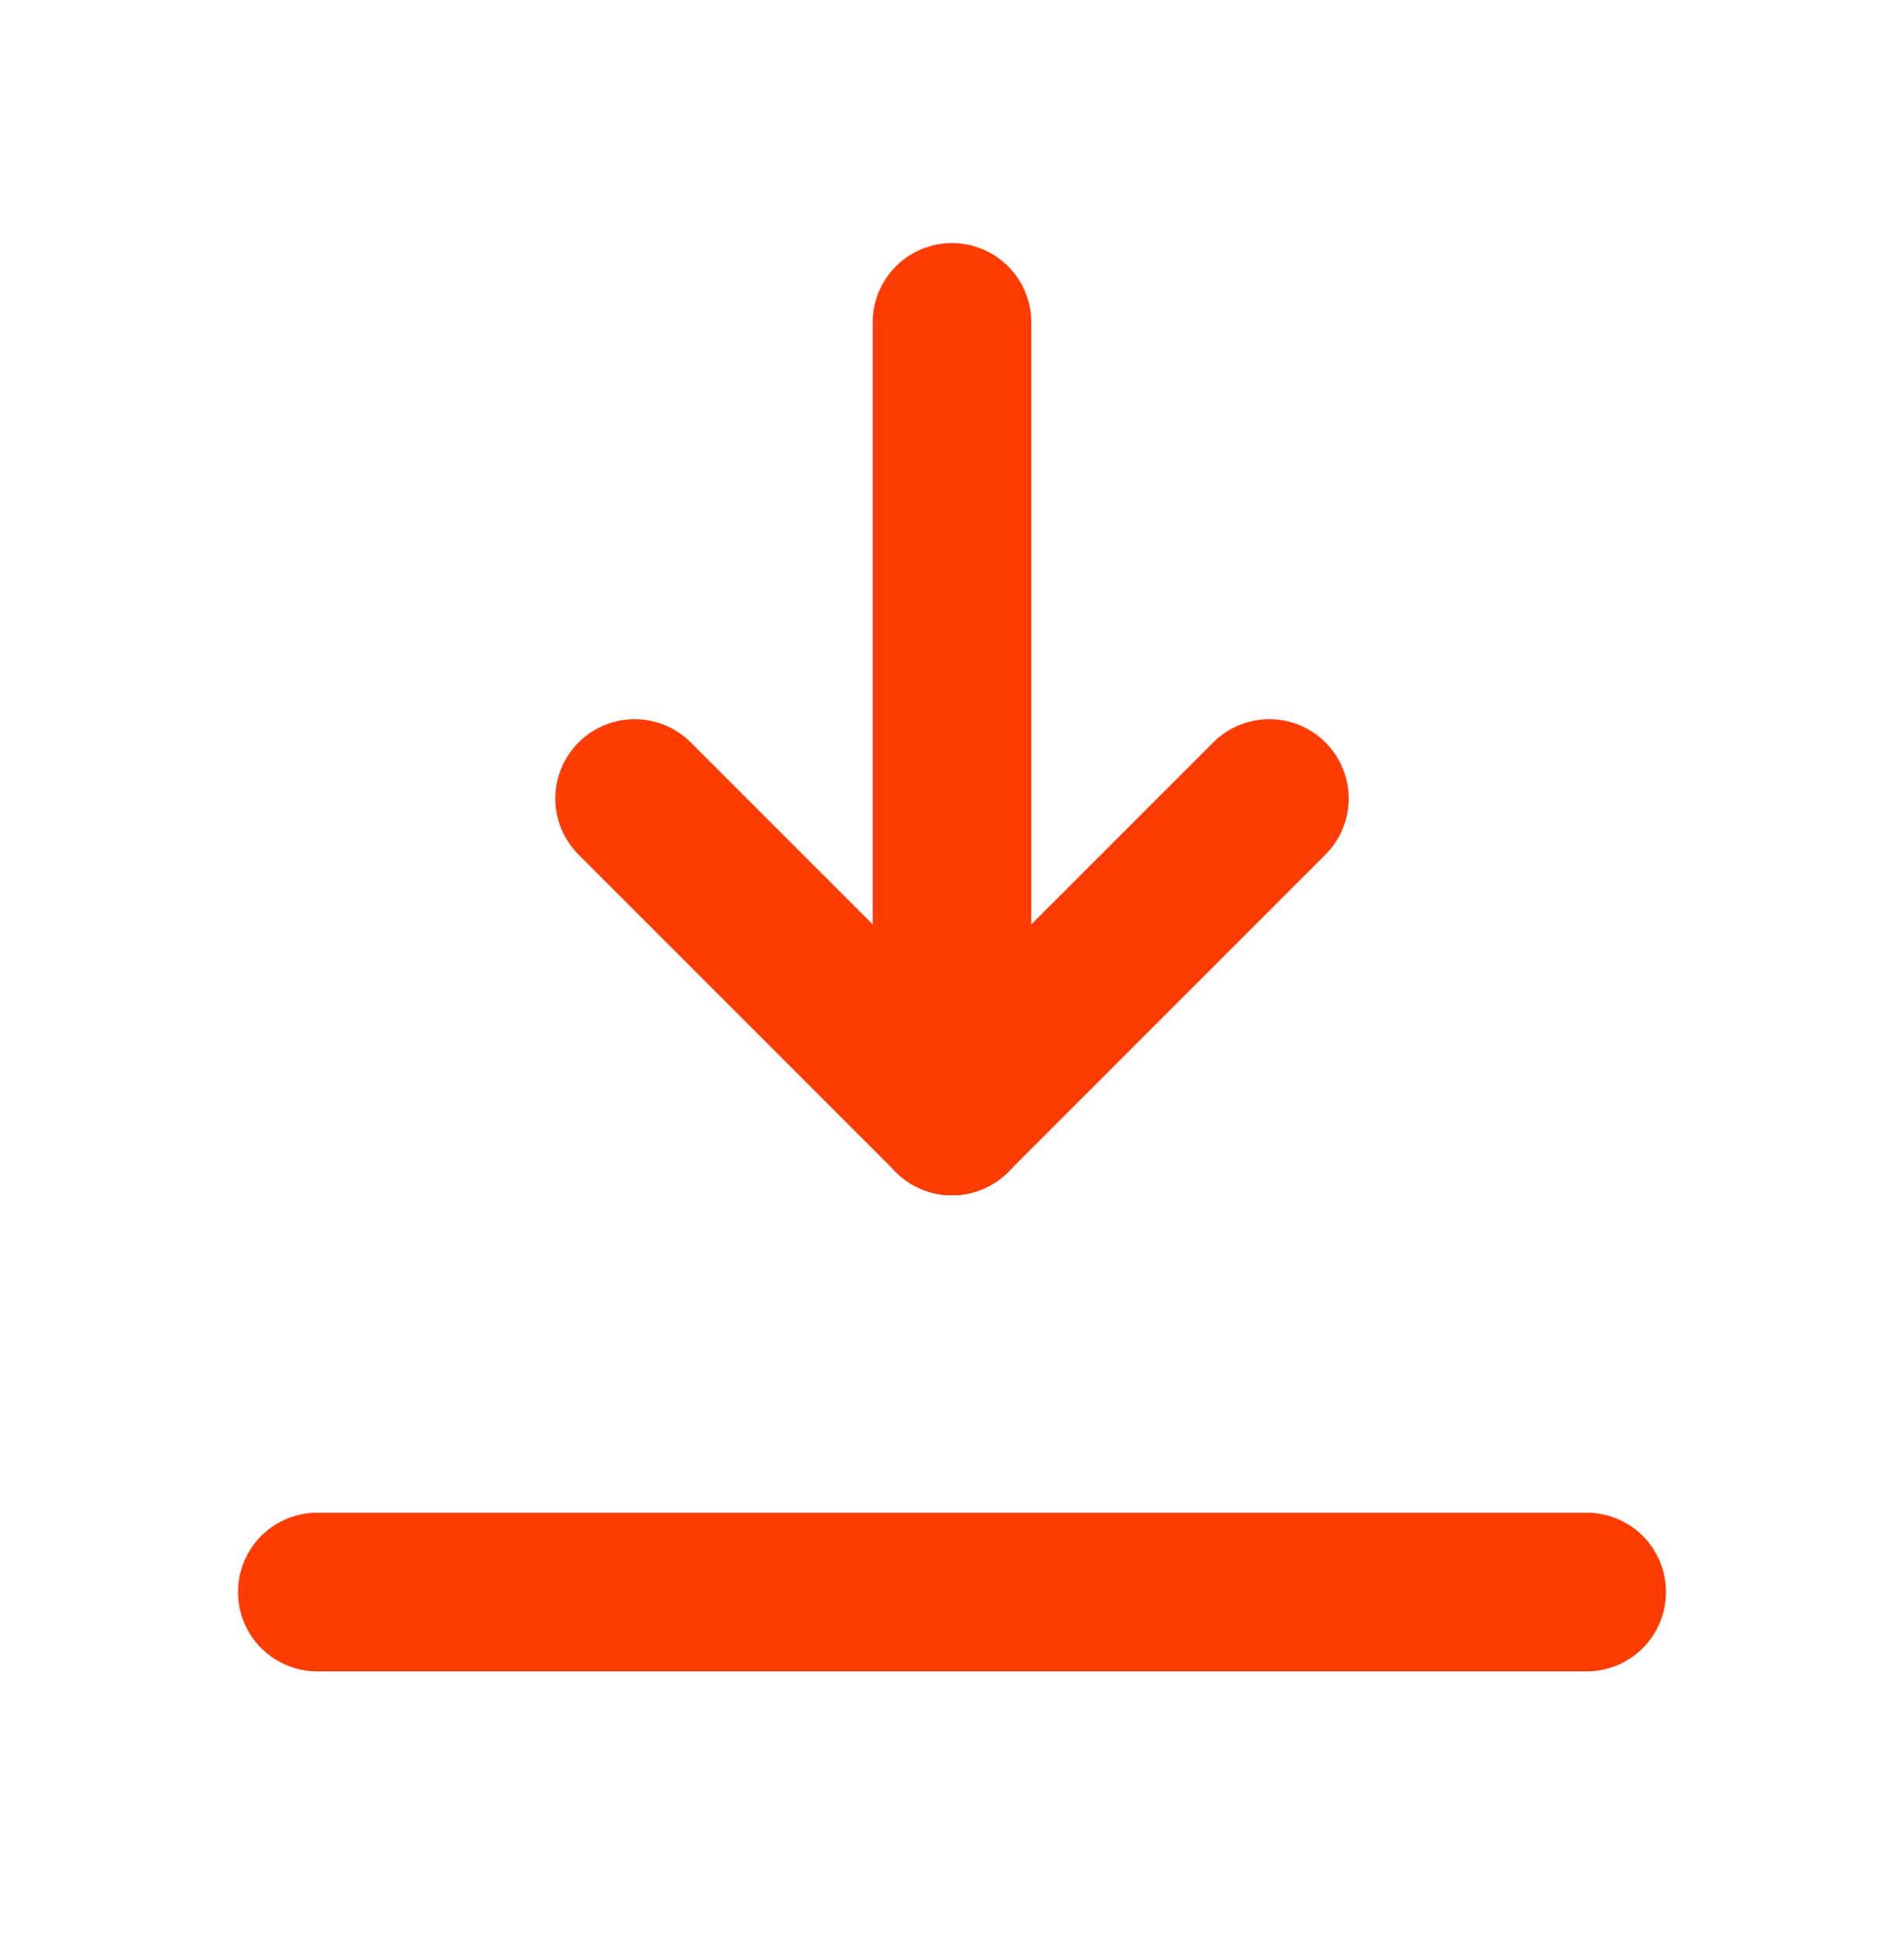 <svg width="48" height="49" viewBox="0 0 48 49" fill="none" xmlns="http://www.w3.org/2000/svg">
<g clip-path="url(#clip0_340_546)">
<path d="M8 40.127H40" stroke="#FF3C02" stroke-width="4" stroke-linecap="round" stroke-linejoin="round"/>
<path d="M24 28.127V8.127" stroke="#FF3C02" stroke-width="4" stroke-linecap="round" stroke-linejoin="round"/>
<path d="M24 28.127L32 20.127" stroke="#FF3C02" stroke-width="4" stroke-linecap="round" stroke-linejoin="round"/>
<path d="M24 28.127L16 20.127" stroke="#FF3C02" stroke-width="4" stroke-linecap="round" stroke-linejoin="round"/>
</g>
<defs>
<clipPath id="clip0_340_546">
<rect width="48" height="48" fill="white" transform="translate(0 0.127)"/>
</clipPath>
</defs>
</svg>

